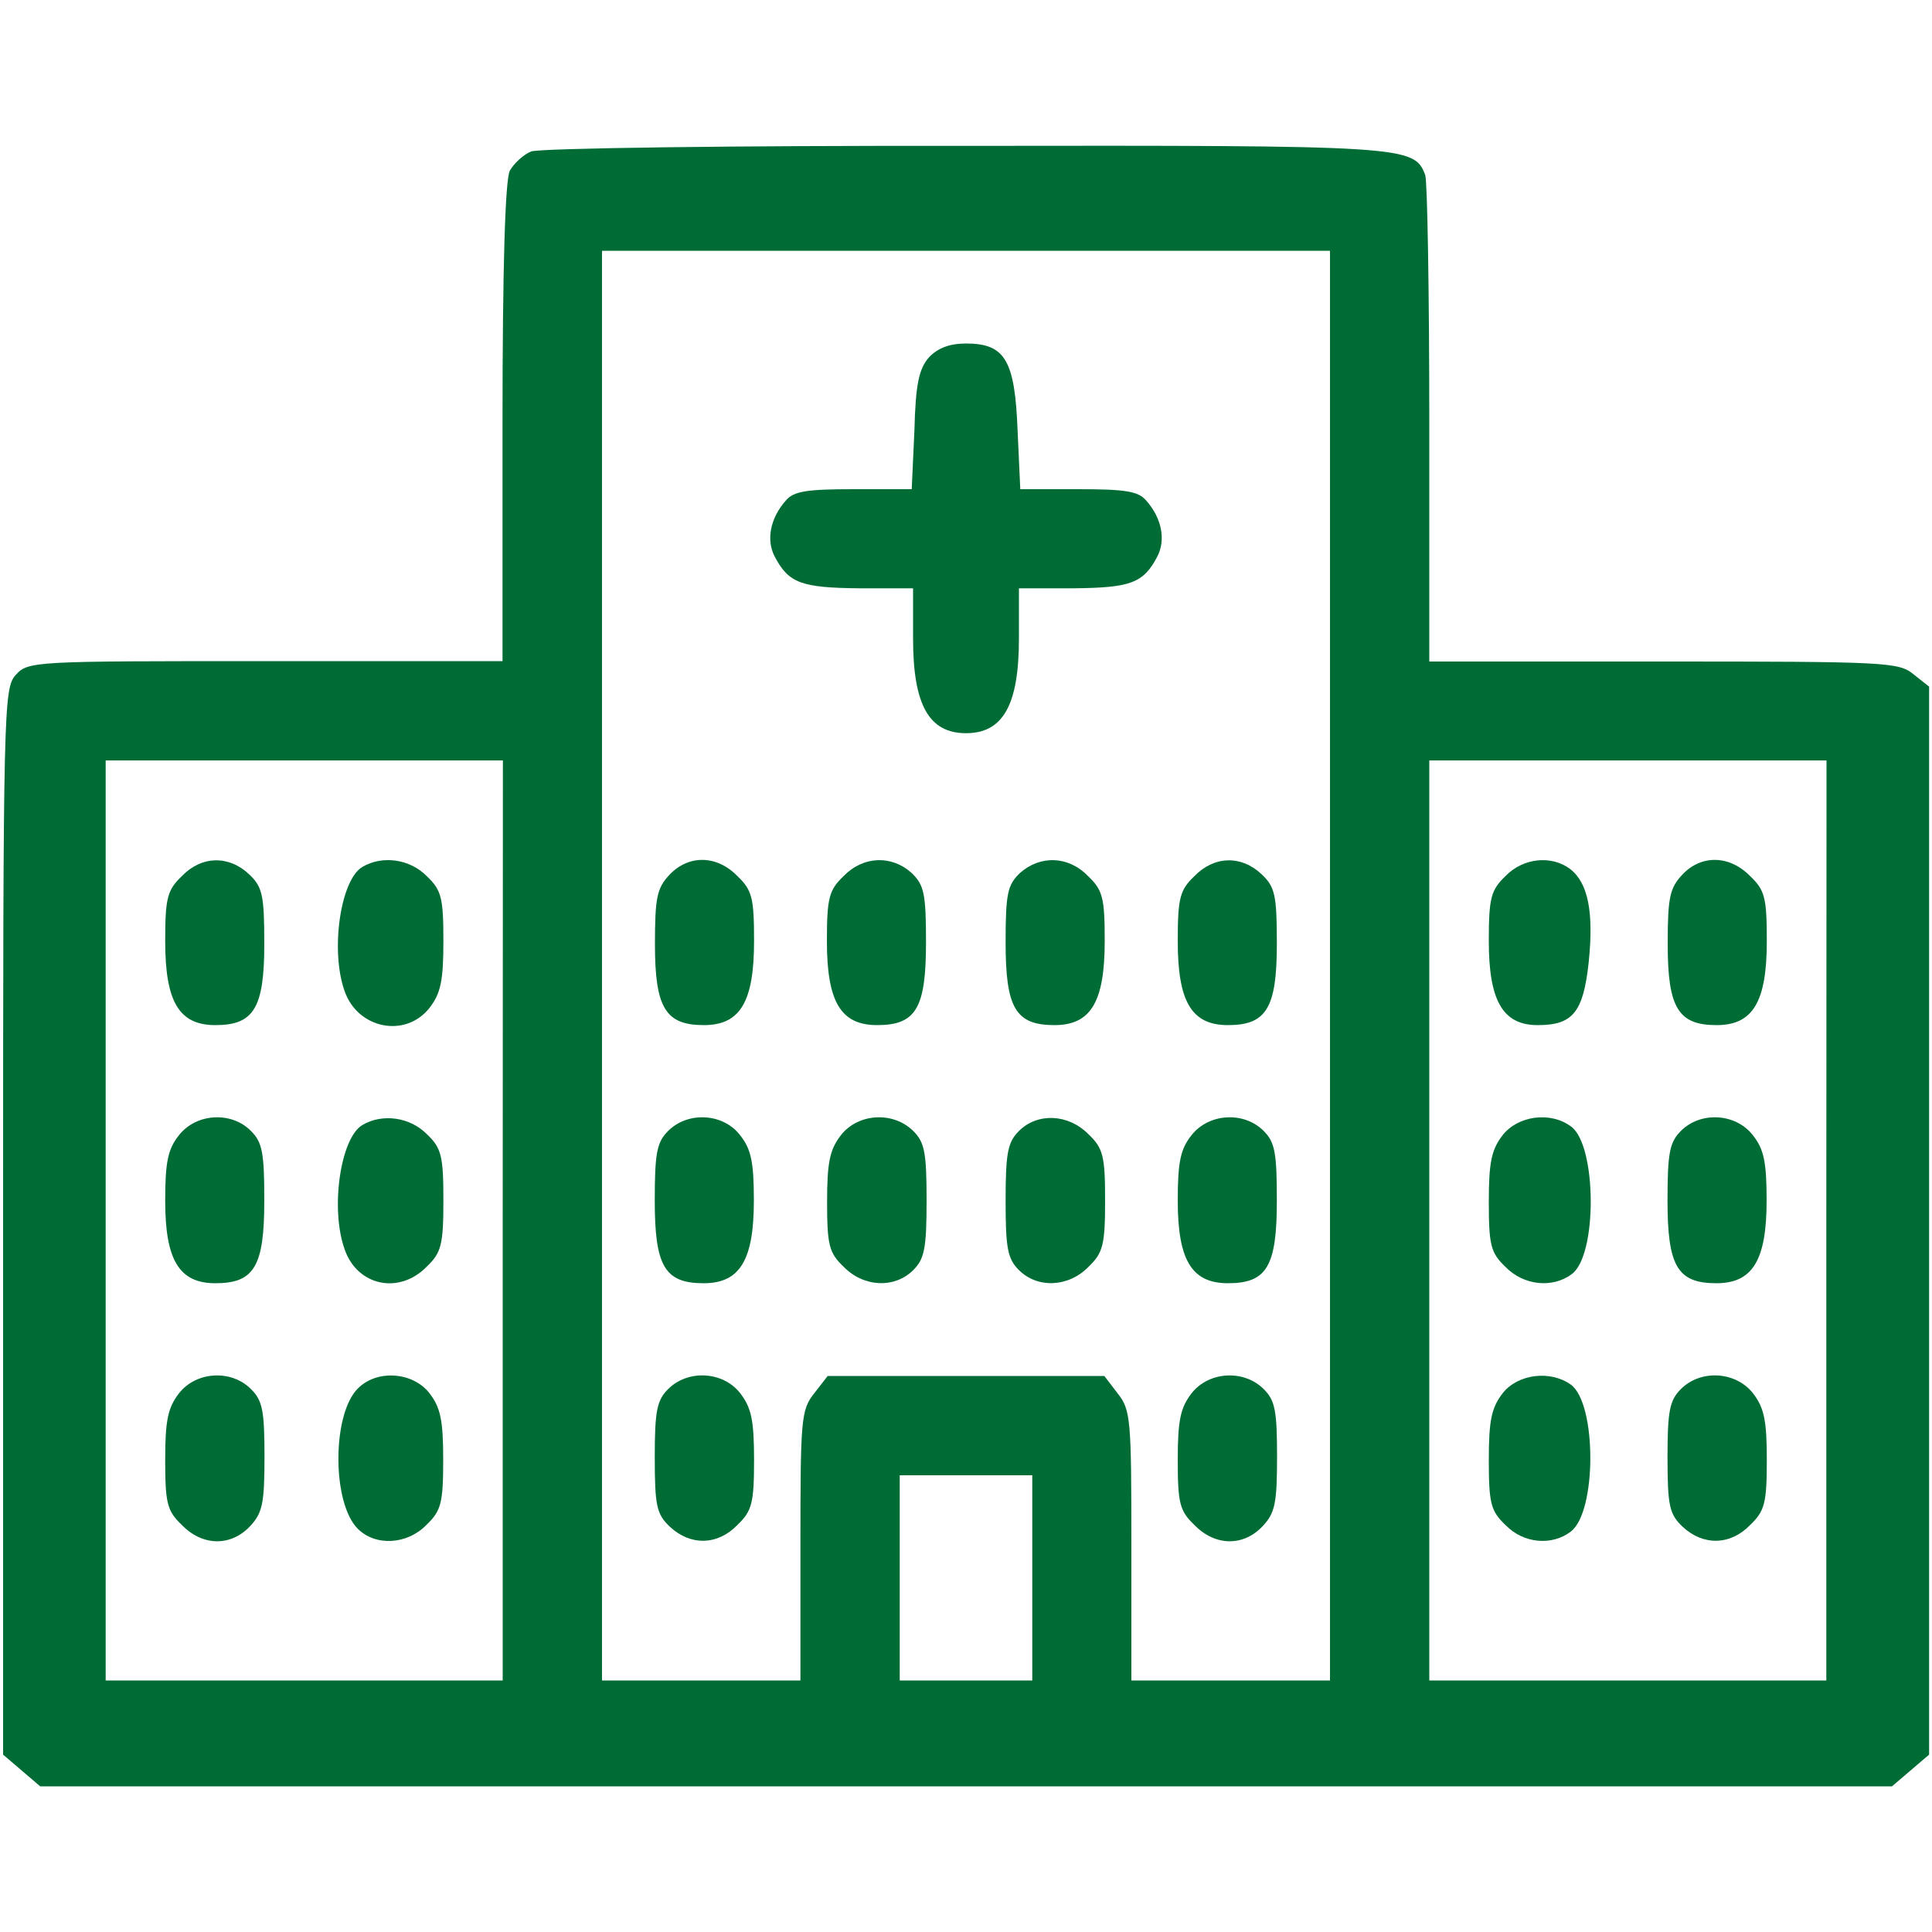 <?xml version="1.0" encoding="utf-8"?>
<!-- Generator: Adobe Illustrator 19.2.0, SVG Export Plug-In . SVG Version: 6.00 Build 0)  -->
<svg version="1.1" id="Layer_1" xmlns="http://www.w3.org/2000/svg" xmlns:xlink="http://www.w3.org/1999/xlink" x="0px" y="0px"
	 viewBox="0 0 100 100" style="enable-background:new 0 0 100 100;" xml:space="preserve">
<style type="text/css">
	.st0{fill:#006C35;}
</style>
<g>
	<g transform="translate(0,511) scale(0.1,-0.1)">
		<path class="st0" d="M274.9,5031.6c-4.1-1.7-8.9-6.2-11-9.9c-2.4-4.5-3.8-49.3-3.8-130.2v-123.7H137.6c-120.6,0-123,0-129.5-7.2
			c-6.2-6.9-6.5-16.8-6.5-283v-275.8l9.6-8.2l9.6-8.2H500h479.3l9.6,8.2l9.6,8.2v276.4v276.4l-8.2,6.5c-7.5,6.2-15.1,6.5-129.1,6.5
			H739.8v123c0,67.8-1,125.7-2.1,128.8c-5.8,15.1-8.9,15.4-238.4,15.1C380.1,5034.7,279,5033.3,274.9,5031.6z M688.4,4610.2v-370
			H637h-51.4v69.9c0,65.4-0.3,70.2-7.2,78.8l-6.8,8.9H500h-71.6l-6.9-8.9c-6.9-8.6-7.2-13.4-7.2-78.8v-69.9H363h-51.4v370v370H500
			h188.4V4610.2z M260.2,4478.3v-238.1H157.4H54.7v238.1v238.1h102.8h102.8L260.2,4478.3L260.2,4478.3z M945.3,4478.3v-238.1H842.5
			H739.8v238.1v238.1h102.8h102.8L945.3,4478.3L945.3,4478.3z M534.3,4293.3v-53.1H500h-34.3v53.1v53.1H500h34.3V4293.3z"/>
		<path class="st0" d="M480.8,4925c-5.1-5.8-6.9-13.7-7.5-37.7l-1.4-30.5h-29.8c-24.3,0-31.2-1-35.3-5.8
			c-8.2-9.2-10.3-20.6-5.8-29.1c7.2-13.7,13.7-16.1,43.5-16.4h28.1v-26c0-34.3,8.2-49,27.4-49s27.4,14.7,27.4,49v26h28.4
			c29.5,0.3,36,2.7,43.2,16.4c4.5,8.6,2.4,19.9-5.8,29.1c-4.1,4.8-11,5.8-35.3,5.8h-29.8l-1.4,30.5c-1.4,36.3-6.5,44.9-26.7,44.9
			C491.4,4932.2,485.3,4929.8,480.8,4925z"/>
		<path class="st0" d="M346.5,4657.2c-6.5-6.9-7.5-12-7.5-36c0-32.9,5.5-41.8,25.3-41.8c18.8,0,26,12,26,43.5
			c0,22.3-1,26.4-8.6,33.6C371.2,4667.4,356.5,4667.8,346.5,4657.2z"/>
		<path class="st0" d="M436.6,4656.5c-7.5-7.2-8.6-11.3-8.6-33.6c0-31.5,7.2-43.5,26-43.5c20.2,0,25.3,8.9,25.3,42.8
			c0,25.3-1,29.8-7.5,36C461.6,4667.4,446.9,4667.1,436.6,4656.5z"/>
		<path class="st0" d="M528,4658.2c-6.5-6.2-7.5-10.6-7.5-36c0-33.9,5.1-42.8,25.3-42.8c18.8,0,26,12,26,43.5
			c0,22.3-1,26.4-8.6,33.6C553,4667.1,538.4,4667.4,528,4658.2z"/>
		<path class="st0" d="M618.2,4656.5c-7.5-7.2-8.6-11.3-8.6-33.6c0-31.5,7.2-43.5,26-43.5c19.9,0,25.3,8.9,25.3,42.1
			c0,25.3-1,29.5-7.9,36C642.5,4667.4,628.5,4667.1,618.2,4656.5z"/>
		<path class="st0" d="M345.8,4524.6c-5.8-5.8-6.9-11.3-6.9-36c0-33.9,5.1-42.8,25.3-42.8c18.8,0,26,12,26,42.8
			c0,19.9-1.4,26.7-7.2,33.9C374.3,4533.8,356.1,4534.9,345.8,4524.6z"/>
		<path class="st0" d="M435.3,4522.5c-5.8-7.5-7.2-14-7.2-34.6c0-22.3,1-26.4,8.6-33.6c10.3-10.6,26.4-11.3,36-1.7
			c5.8,5.8,6.9,11.3,6.9,36s-1,30.2-6.9,36C462.3,4534.9,444.2,4533.8,435.3,4522.5z"/>
		<path class="st0" d="M527.4,4524.6c-5.8-5.8-6.9-11.3-6.9-36s1-30.1,6.9-36c9.6-9.6,25.7-8.9,36,1.7c7.5,7.2,8.6,11.3,8.6,34.3
			c0,22.9-1,27.1-8.6,34.3C553,4533.5,537,4534.2,527.4,4524.6z"/>
		<path class="st0" d="M616.8,4522.5c-5.8-7.2-7.2-14-7.2-33.9c0-30.8,7.2-42.8,26-42.8c20.2,0,25.3,8.9,25.3,42.8
			c0,24.7-1,30.2-6.8,36C643.9,4534.9,625.7,4533.8,616.8,4522.5z"/>
		<path class="st0" d="M345.8,4391c-5.8-5.8-6.9-11.3-6.9-35.3c0-25.3,1-29.5,7.9-36c10.6-9.9,24.7-9.6,34.9,1
			c7.5,7.2,8.6,11.3,8.6,33.6c0,20.6-1.4,27.1-7.2,34.6C374.3,4400.2,356.1,4401.3,345.8,4391z"/>
		<path class="st0" d="M616.8,4388.9c-5.8-7.5-7.2-14-7.2-34.6c0-22.3,1-26.4,8.6-33.6c10.6-11,25.3-11.3,35.3-0.7
			c6.5,6.9,7.5,12,7.5,36c0,23.6-1,29.1-6.8,34.9C643.9,4401.3,625.7,4400.2,616.8,4388.9z"/>
		<path class="st0" d="M94.1,4656.5c-7.5-7.2-8.6-11.3-8.6-33.6c0-31.5,7.2-43.5,26-43.5c19.9,0,25.3,8.9,25.3,42.1
			c0,25.3-1,29.5-7.9,36C118.4,4667.4,104.3,4667.1,94.1,4656.5z"/>
		<path class="st0" d="M187.6,4661.3c-11.3-6.5-16.8-43.2-9.2-64.4c6.9-19.5,31.5-24.3,43.9-8.6c5.8,7.5,7.2,14,7.2,34.6
			c0,22.3-1,26.4-8.6,33.6C212.2,4665.4,197.9,4667.4,187.6,4661.3z"/>
		<path class="st0" d="M92.7,4522.5c-5.8-7.2-7.2-14-7.2-33.9c0-30.8,7.2-42.8,26-42.8c20.2,0,25.3,8.9,25.3,42.8
			c0,24.7-1,30.2-6.9,36C119.8,4534.9,101.6,4533.8,92.7,4522.5z"/>
		<path class="st0" d="M187.6,4527.7c-11.3-6.5-16.8-43.2-9.2-64.4c6.5-18.8,28.1-23.6,42.5-8.9c7.5,7.2,8.6,11.3,8.6,34.3
			c0,22.9-1,27.1-8.6,34.3C212.2,4531.8,197.9,4533.8,187.6,4527.7z"/>
		<path class="st0" d="M92.7,4388.9c-5.8-7.5-7.2-14-7.2-34.6c0-22.3,1-26.4,8.6-33.6c10.6-11,25.3-11.3,35.3-0.7
			c6.5,6.9,7.5,12,7.5,36c0,23.6-1,29.1-6.9,34.9C119.8,4401.3,101.6,4400.2,92.7,4388.9z"/>
		<path class="st0" d="M185.2,4391.3c-13.4-13.4-13.4-59.3,0-72.6c9.2-9.2,25.7-8.2,35.6,2.1c7.5,7.2,8.6,11.3,8.6,33.6
			c0,20.6-1.4,27.1-7.2,34.6C213.6,4399.9,195.1,4401.3,185.2,4391.3z"/>
		<path class="st0" d="M779.2,4656.5c-7.5-7.2-8.6-11.3-8.6-33.6c0-30.8,7.2-43.5,25.3-43.5s23.6,6.5,26.4,32.5
			c2.7,26-0.3,41.1-9.6,48.3C803.2,4667.4,788.4,4666.1,779.2,4656.5z"/>
		<path class="st0" d="M870.7,4657.2c-6.5-6.9-7.5-12-7.5-36c0-32.9,5.5-41.8,25.3-41.8c18.8,0,26,12,26,43.5
			c0,22.3-1,26.4-8.6,33.6C895.3,4667.4,880.5,4667.8,870.7,4657.2z"/>
		<path class="st0" d="M777.8,4522.5c-5.8-7.5-7.2-14-7.2-34.6c0-22.3,1-26.4,8.6-33.6c9.2-9.6,24.3-11.3,34.3-3.8
			c13.4,9.6,13,66.8-0.3,76.4C802.5,4534.9,785.7,4532.5,777.8,4522.5z"/>
		<path class="st0" d="M870,4524.6c-5.8-5.8-6.9-11.3-6.9-36c0-33.9,5.1-42.8,25.3-42.8c18.8,0,26,12,26,42.8
			c0,19.9-1.4,26.7-7.2,33.9C898.4,4533.8,880.2,4534.9,870,4524.6z"/>
		<path class="st0" d="M777.8,4388.9c-5.8-7.5-7.2-14-7.2-34.6c0-22.3,1-26.4,8.6-33.6c9.2-9.6,24-11,33.9-3.4
			c13.4,10.3,13.4,66.1,0,76C802.5,4400.9,785.7,4398.9,777.8,4388.9z"/>
		<path class="st0" d="M870,4391c-5.8-5.8-6.9-11.3-6.9-35.3c0-25.3,1-29.5,7.9-36c10.6-9.9,24.7-9.6,34.9,1
			c7.5,7.2,8.6,11.3,8.6,33.6c0,20.6-1.4,27.1-7.2,34.6C898.4,4400.2,880.2,4401.3,870,4391z"/>
	</g>
</g>
</svg>
